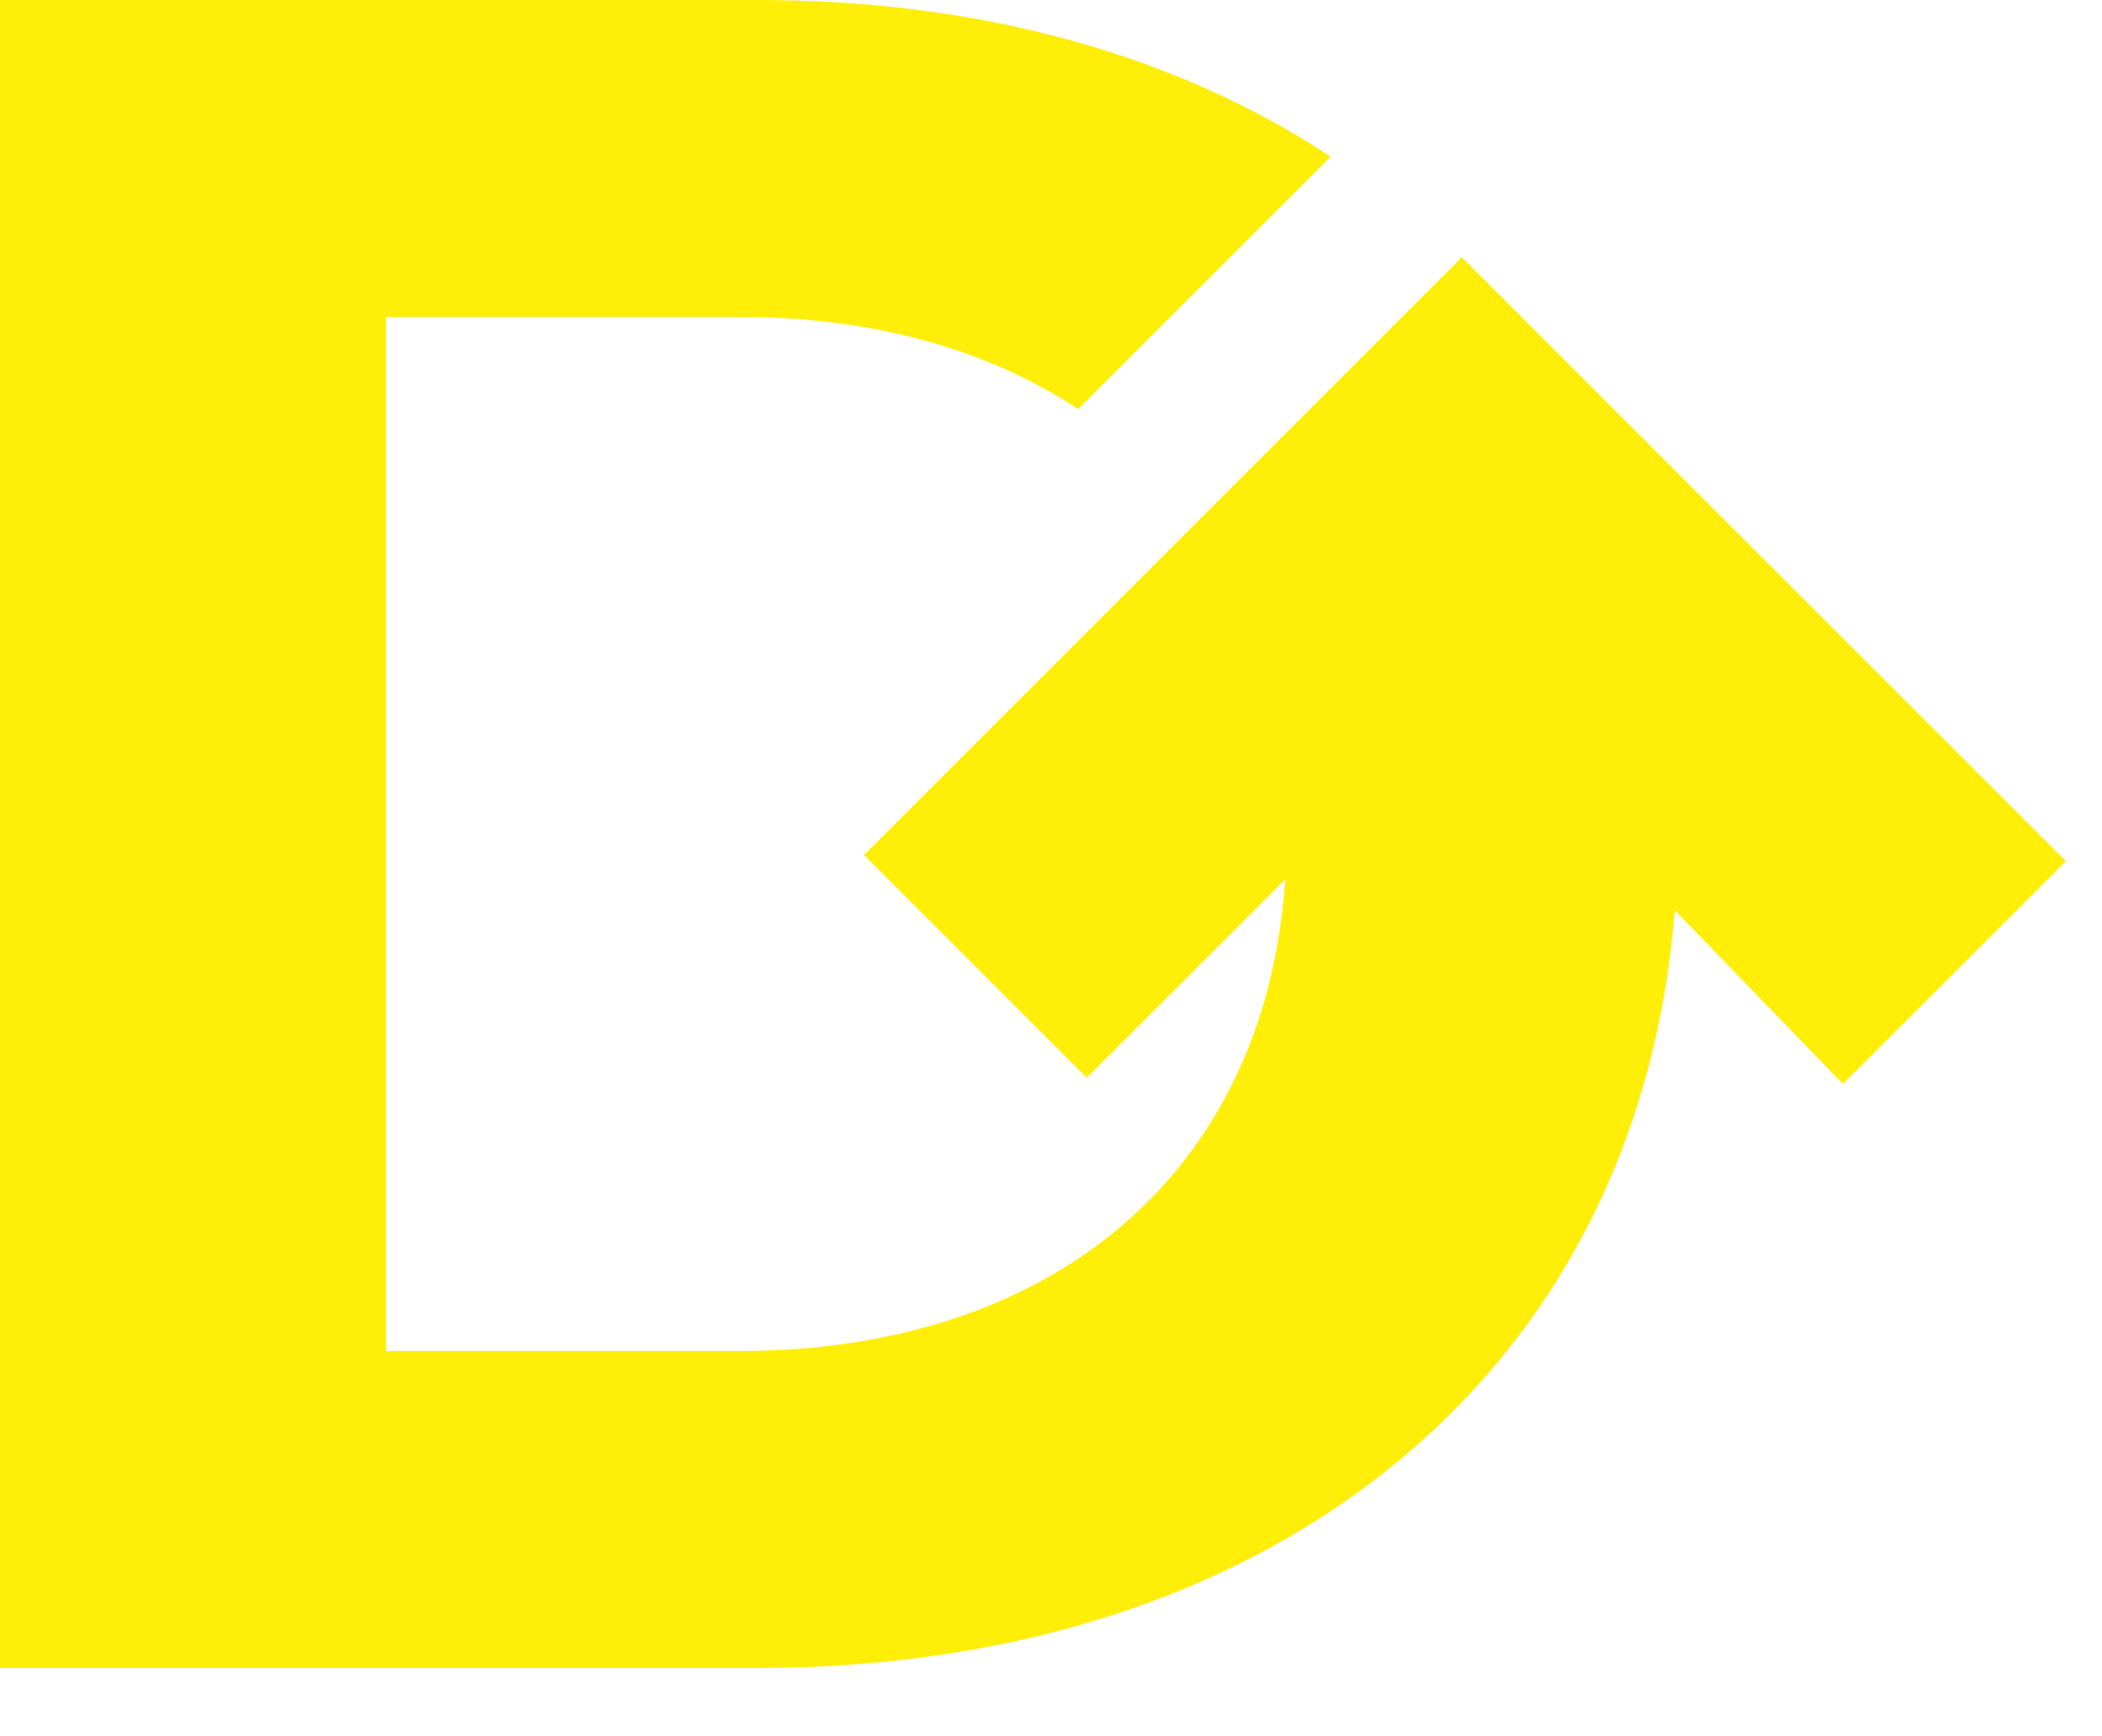<svg width="23" height="19" viewBox="0 0 23 19" fill="none" xmlns="http://www.w3.org/2000/svg">
<path d="M15.96 2.87L13.093 5.737C13.73 6.639 14.08 7.784 14.08 9.126C14.08 12.62 11.708 14.785 8.083 14.785H4.224V3.468H8.083C9.551 3.468 10.814 3.823 11.797 4.478L14.56 1.715C12.892 0.61 10.751 0 8.292 0H0V18.253H8.292C14.263 18.253 18.357 14.654 18.357 9.126C18.357 6.576 17.485 4.436 15.96 2.87H15.96Z" fill="#FFEE08"/>
<path d="M20.166 11.863L22.605 9.424L15.995 2.815L9.453 9.357L11.892 11.795L16.063 7.624L20.166 11.863Z" fill="#FFEE08"/>
</svg>
